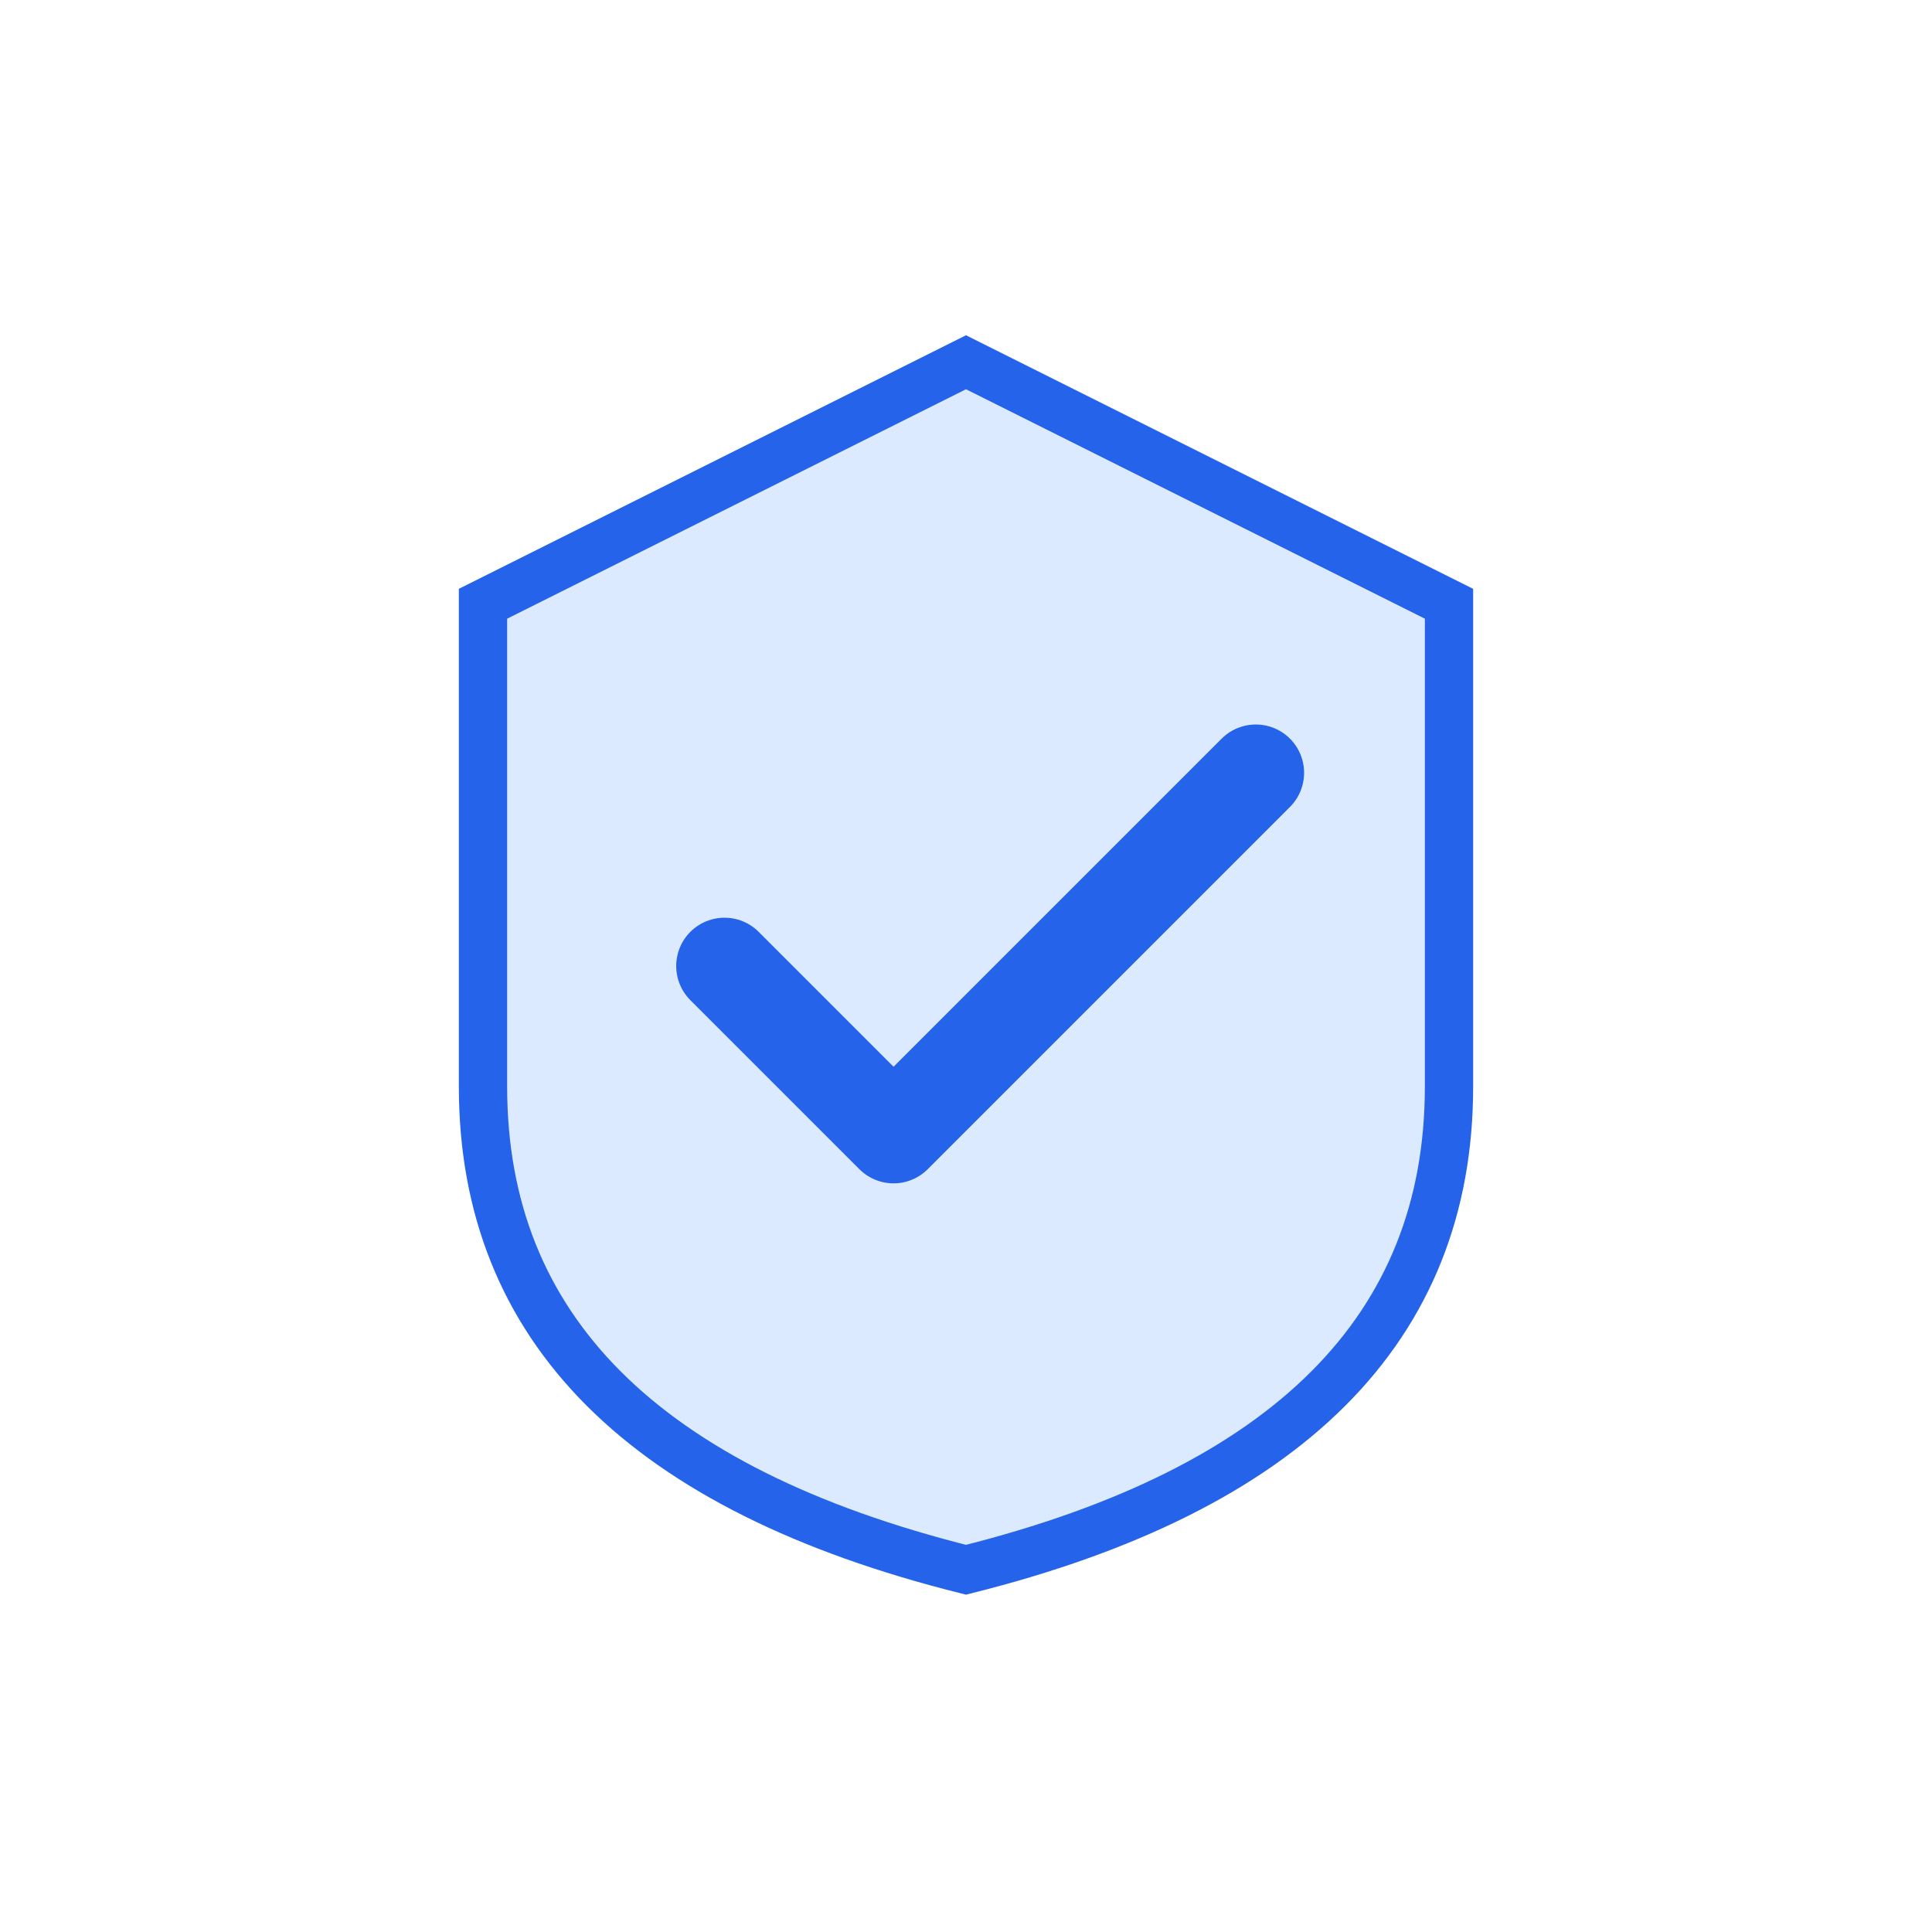 <svg xmlns="http://www.w3.org/2000/svg" viewBox="0 0 80 80" width="80" height="80">
  <path d="M 40 15 L 20 25 L 20 45 Q 20 60 40 65 Q 60 60 60 45 L 60 25 Z" fill="#dbeafe" stroke="#2563eb" stroke-width="2"/>
  <path d="M 30 40 L 37 47 L 52 32" stroke="#2563eb" stroke-width="4" fill="none" stroke-linecap="round" stroke-linejoin="round"/>
</svg>
